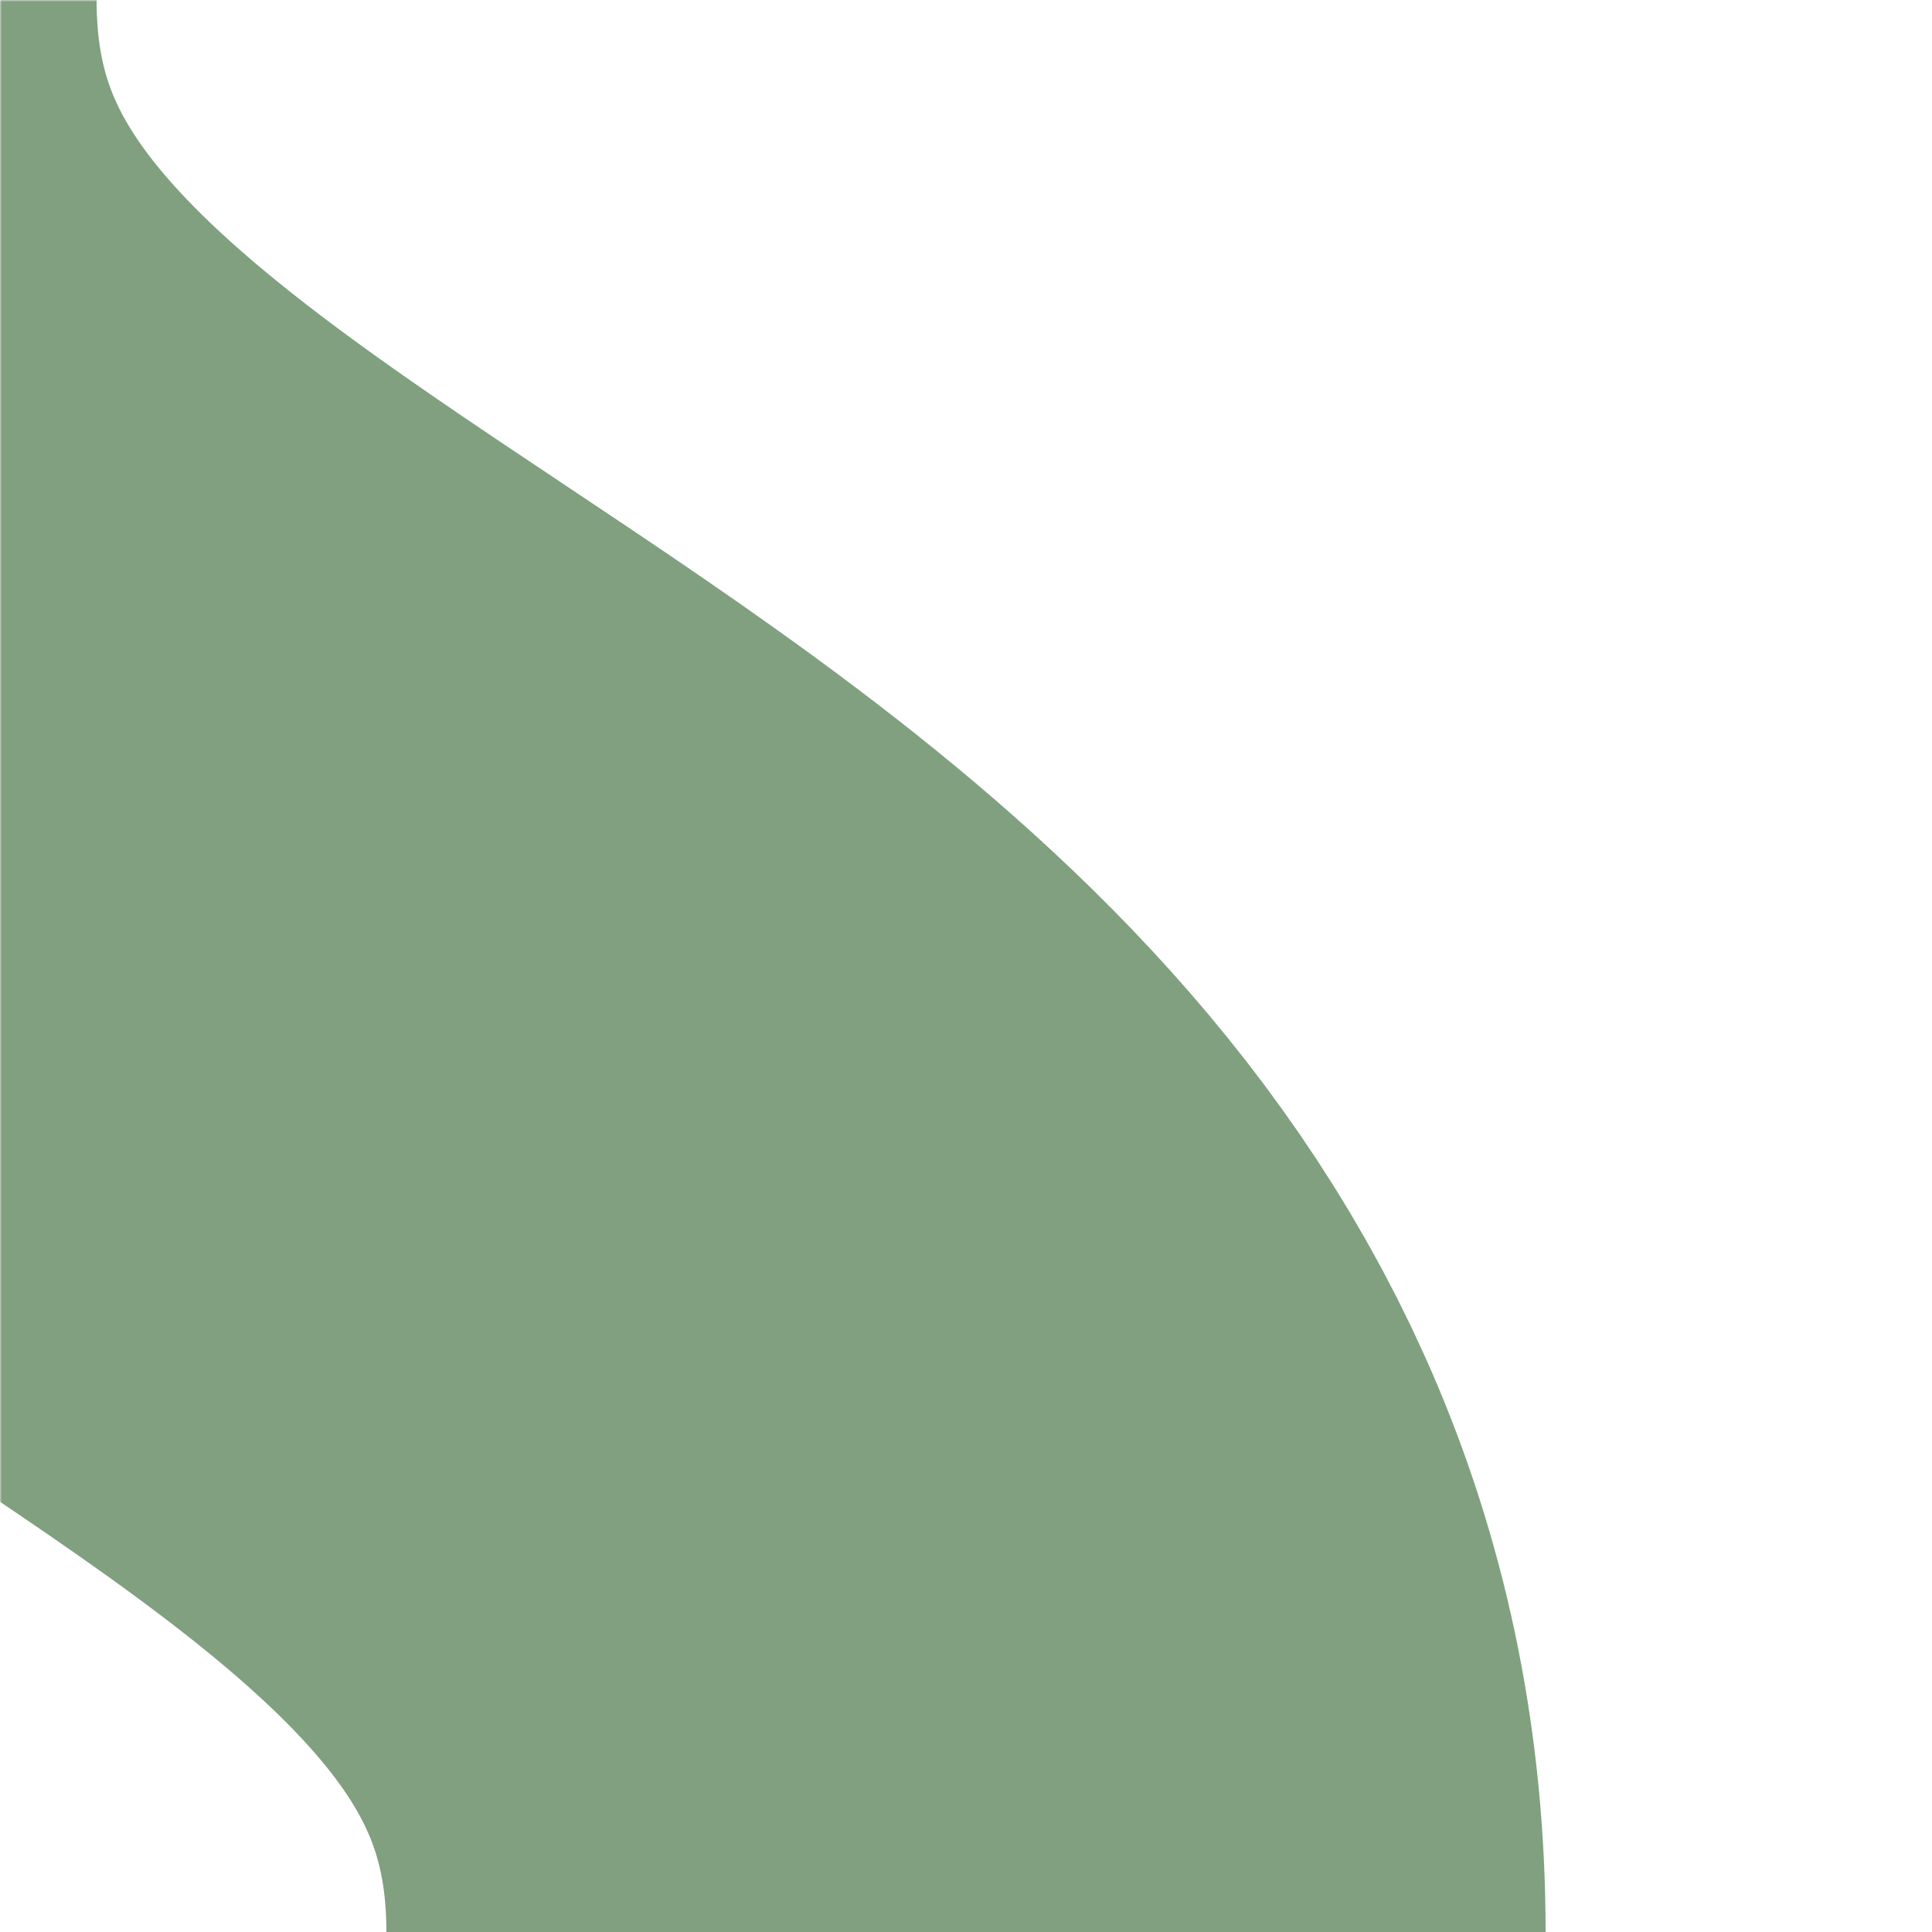 <?xml version="1.0" encoding="UTF-8"?>
<svg xmlns="http://www.w3.org/2000/svg" width="500" height="500">
 <title>lhSHI3+r-L</title>
 <defs>
  <mask id="1">
   <rect x="-300" y="-300" width="1200" height="1200" fill="white"/>
   <path d="M 0,300 250,500 C 250,250 -125,250 -125,0" fill="none" stroke-width="200" stroke="black"/>
  </mask>
 </defs>
 <path mask="url(#1)" stroke="#80A080" d="M 360,500 H 250 C 250,250 -125,250 -125,0" stroke-width="300" fill="none"/>
</svg>